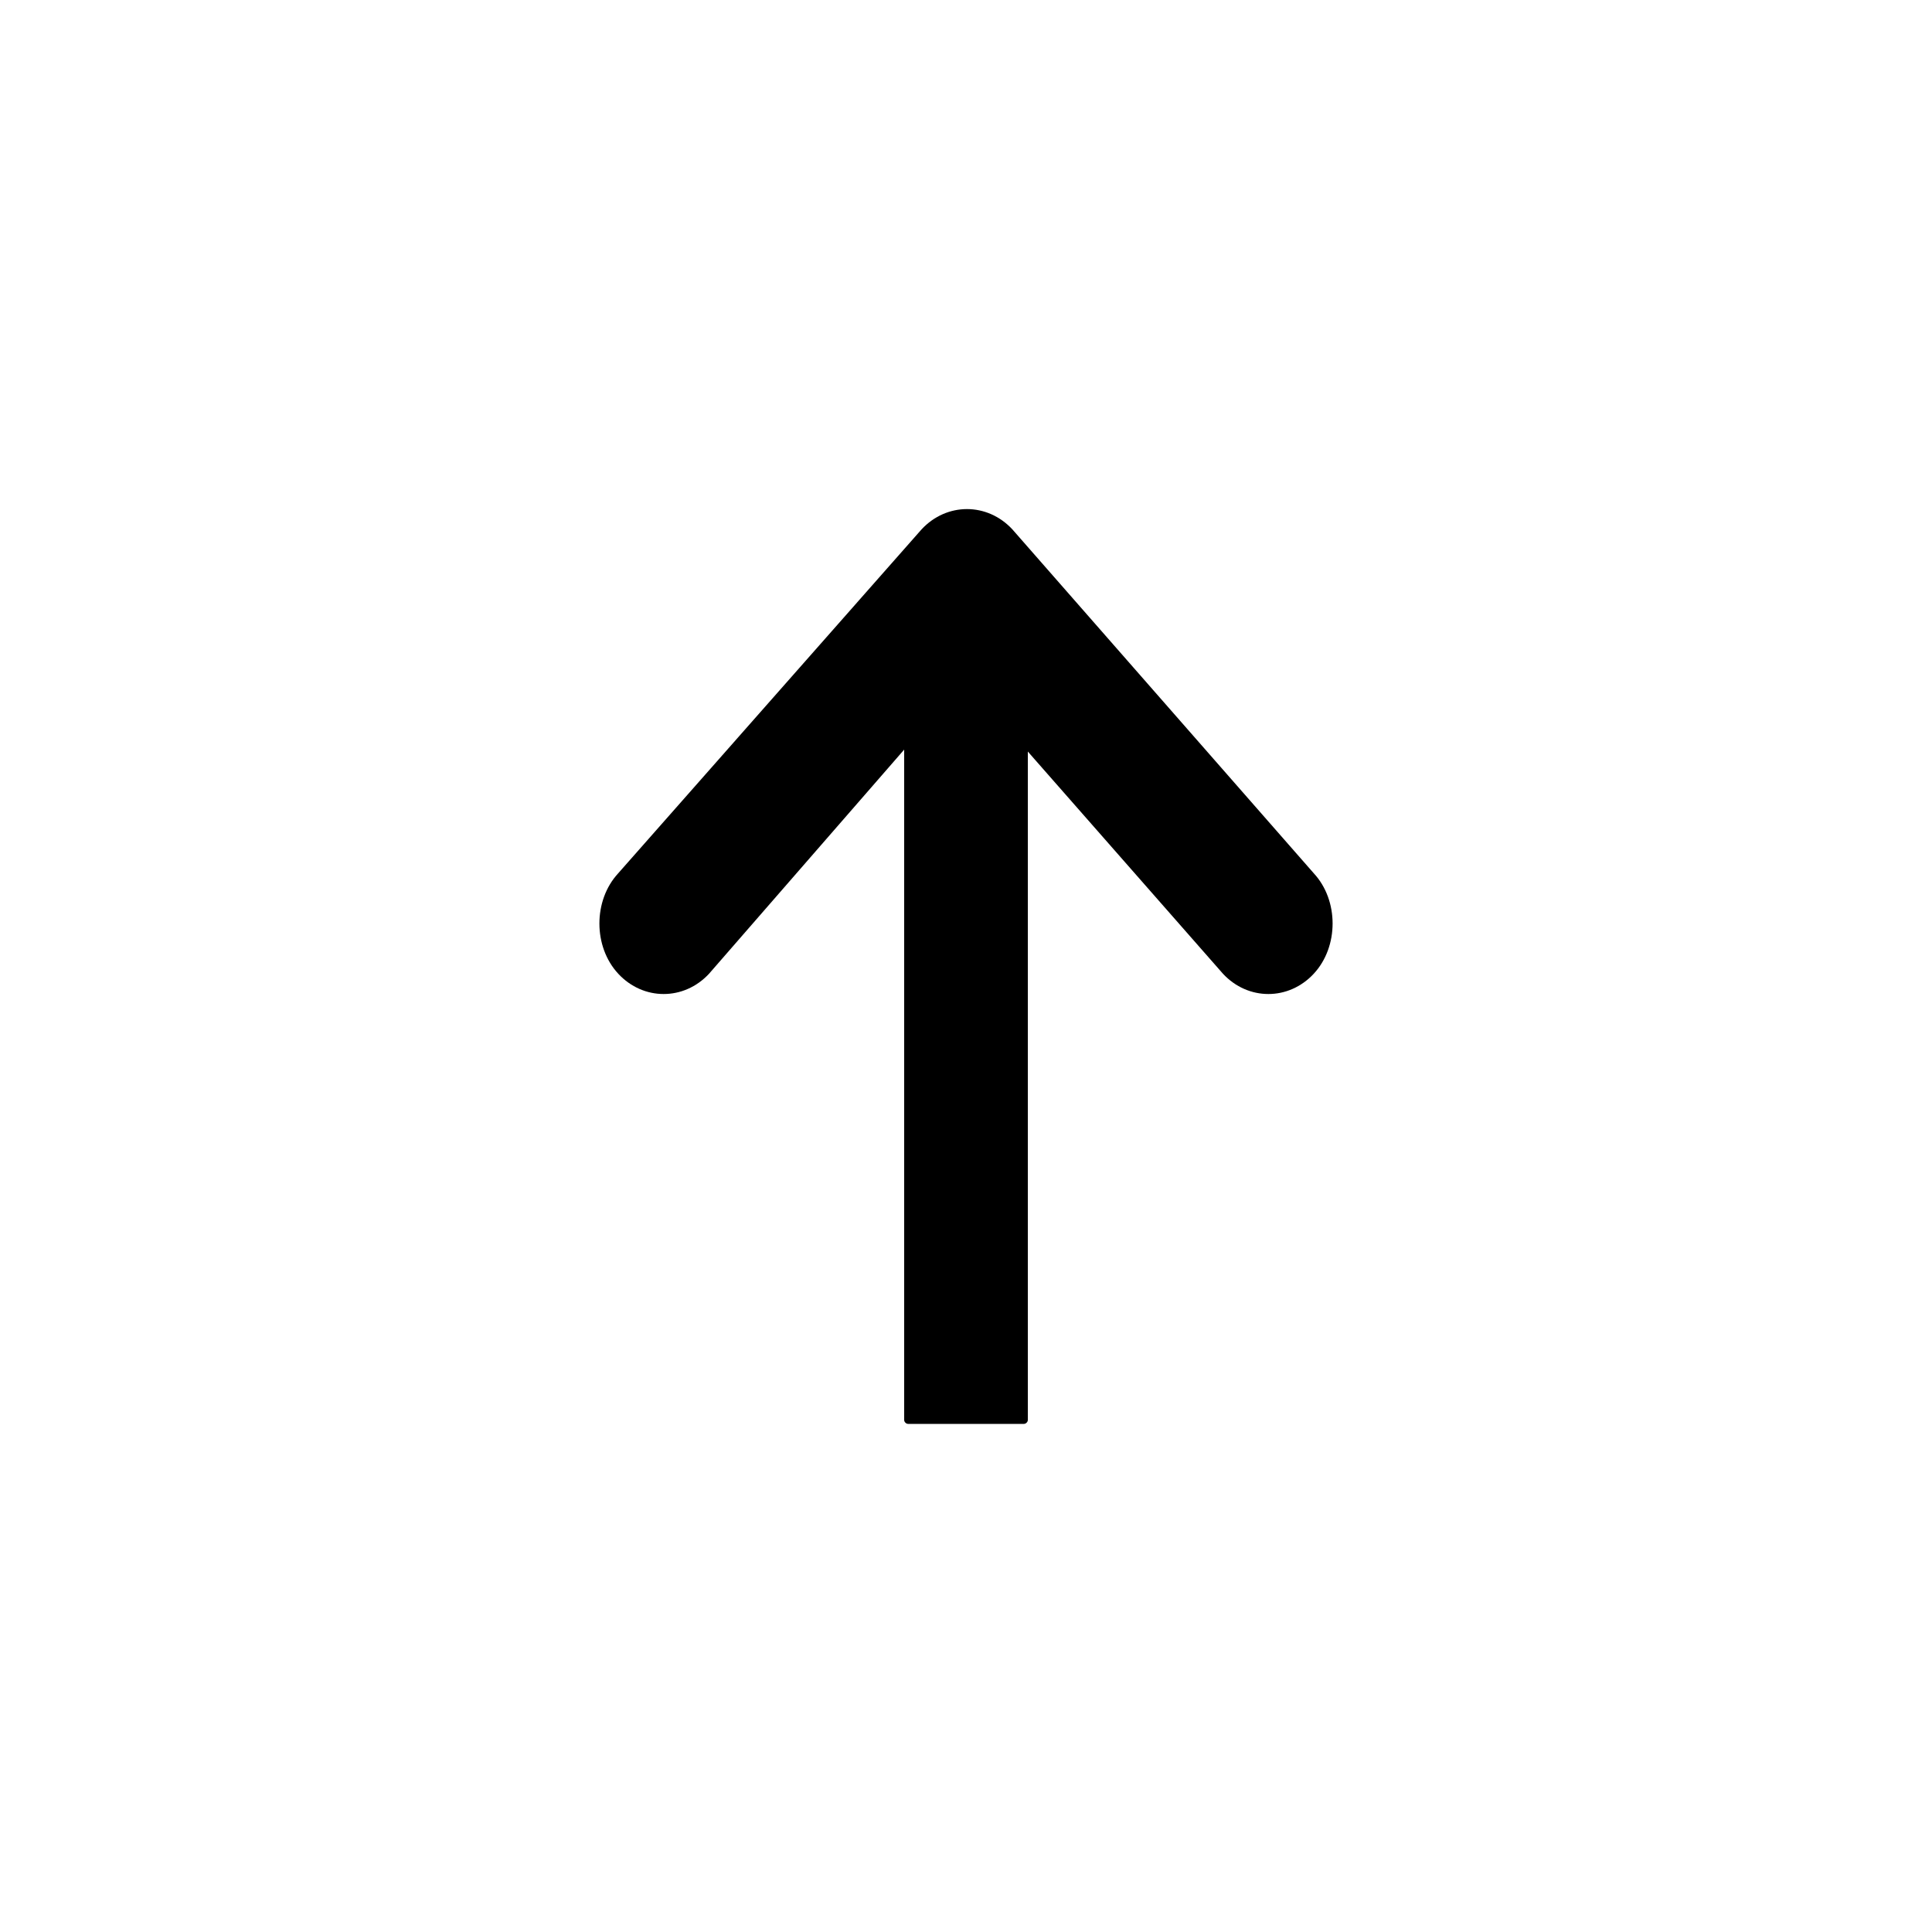 <?xml version="1.0" encoding="utf-8"?>
<!-- Generator: Adobe Illustrator 25.0.0, SVG Export Plug-In . SVG Version: 6.00 Build 0)  -->
<svg version="1.1" id="图层_1" xmlns="http://www.w3.org/2000/svg" xmlns:xlink="http://www.w3.org/1999/xlink" x="0px" y="0px"
	 viewBox="0 0 100 100" style="enable-background:new 0 0 100 100;" xml:space="preserve">
<style type="text/css">
	.st0{fill-rule:evenodd;clip-rule:evenodd;}
</style>
<path class="st0" d="M68,50.4c-1.3,1.4-3.4,1.4-4.7,0L53.2,38.9v34.6c0,0.1-0.1,0.2-0.2,0.2h-6c-0.1,0-0.2-0.1-0.2-0.2V38.8
	L36.7,50.4c-1.3,1.4-3.4,1.4-4.7,0c-1.3-1.4-1.3-3.8,0-5.2l15.7-17.8c1.3-1.4,3.4-1.4,4.7,0L68,45.2C69.3,46.6,69.3,49,68,50.4z"/>
</svg>
